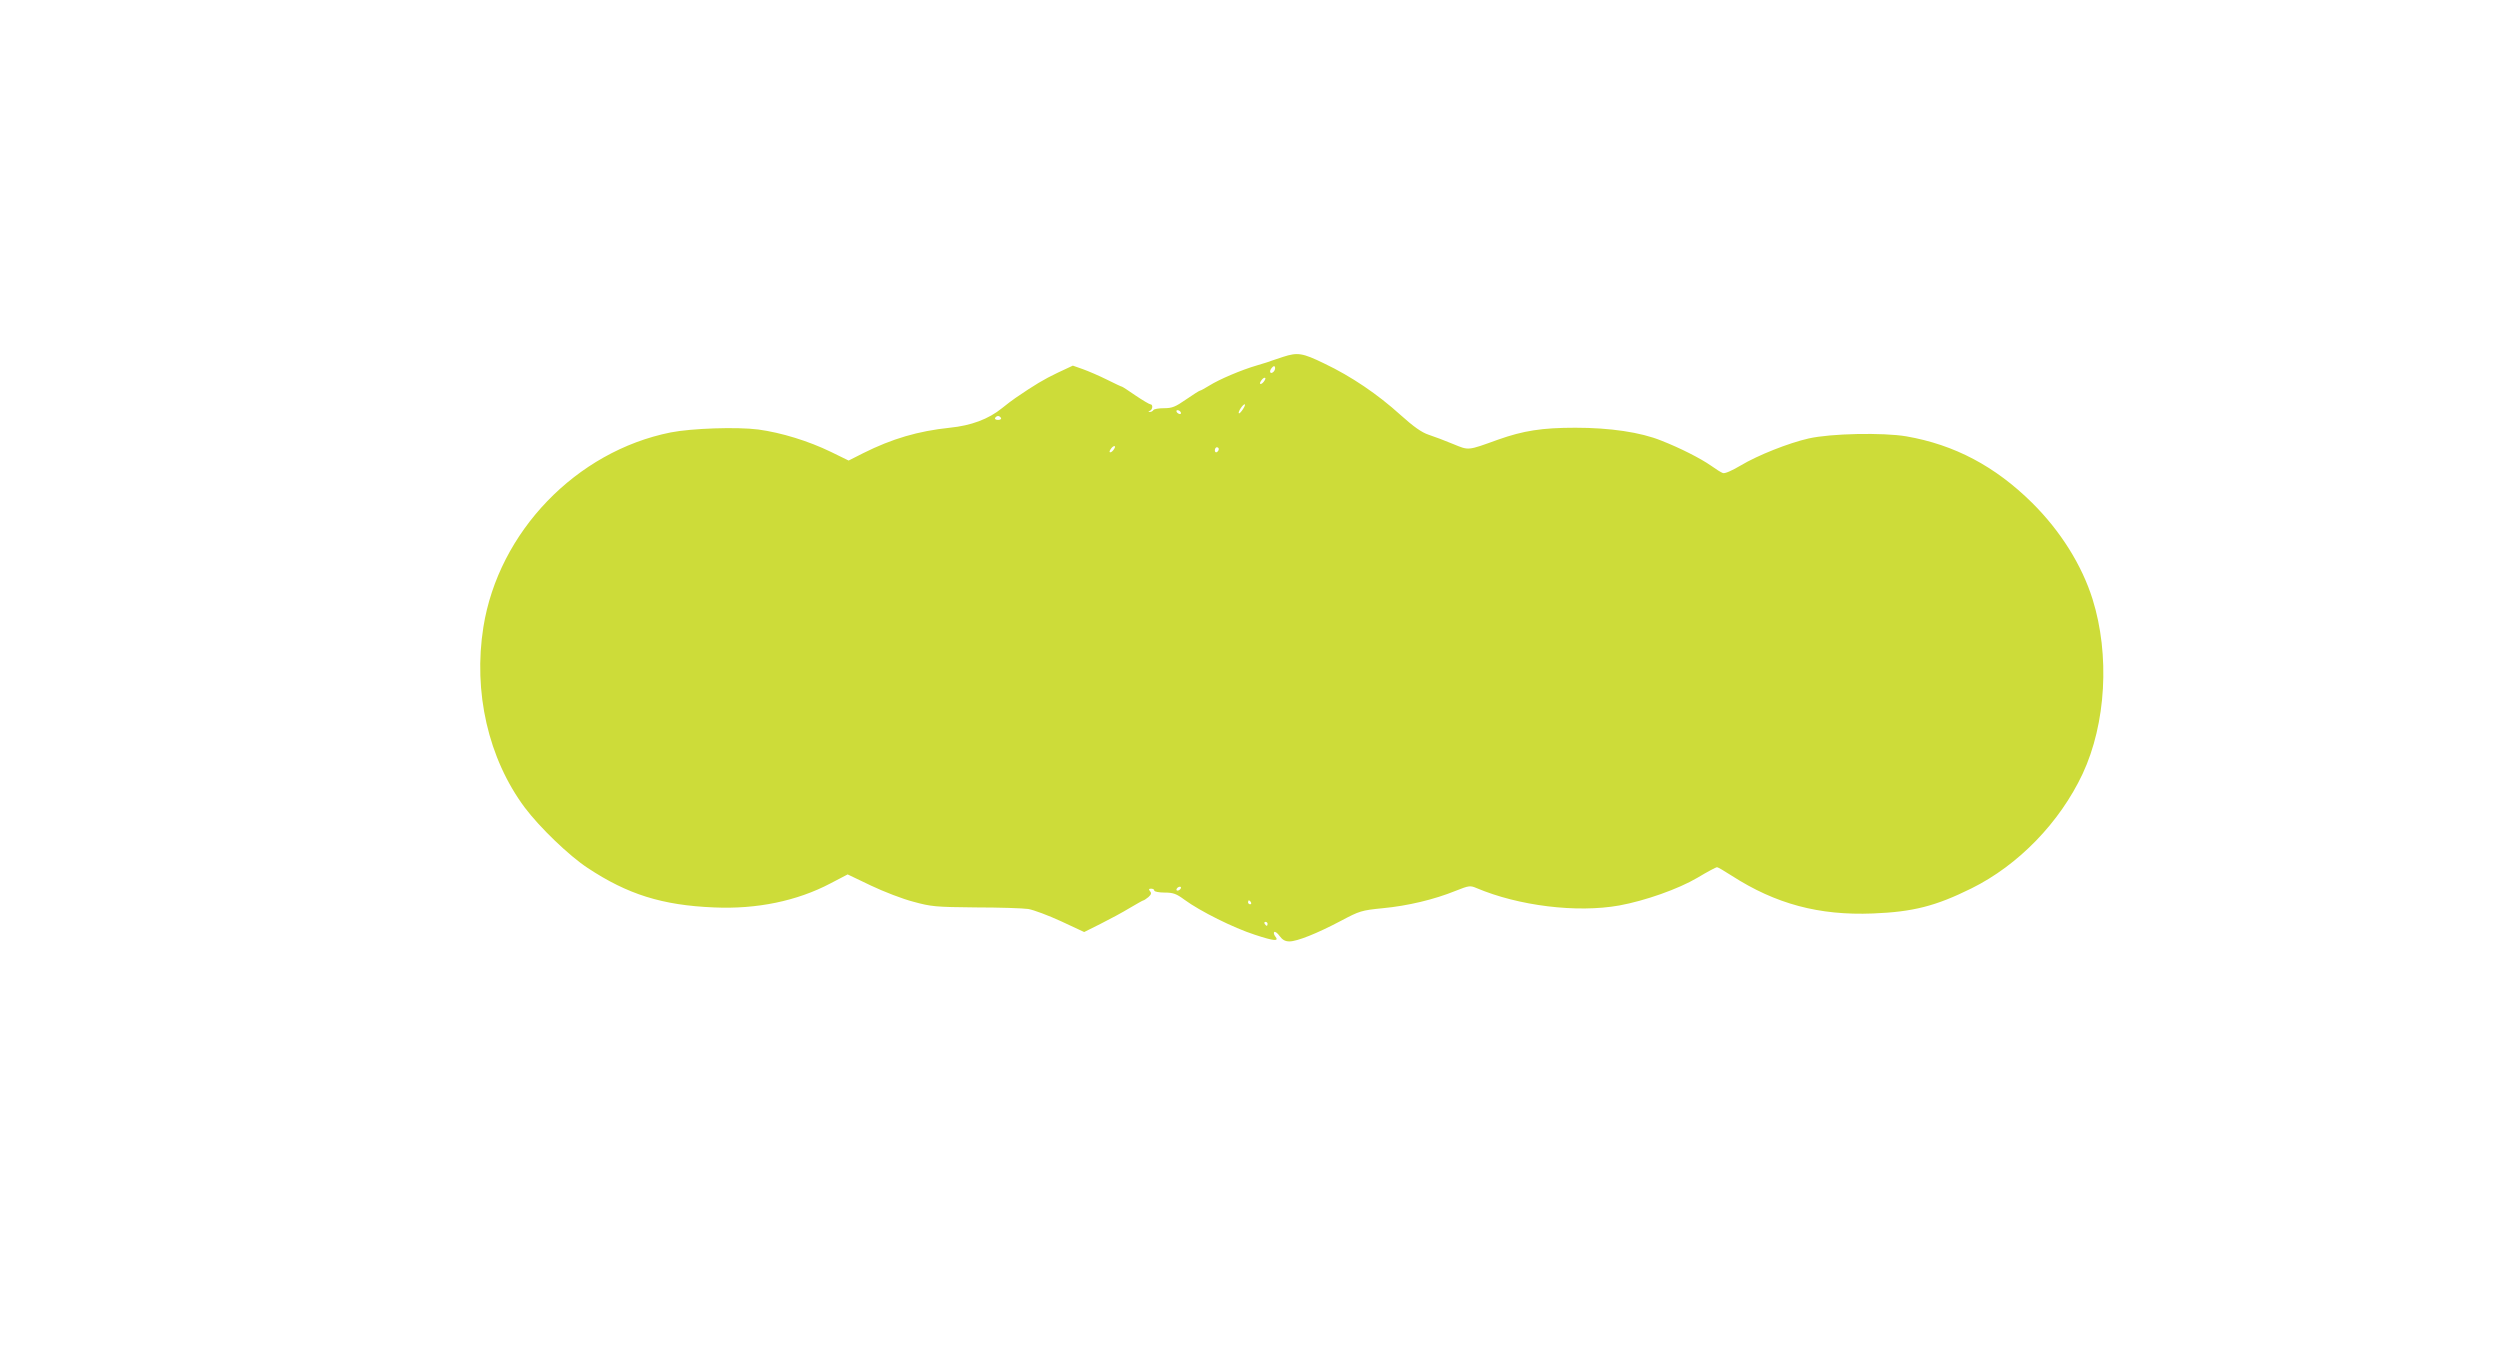 <?xml version="1.0" standalone="no"?>
<!DOCTYPE svg PUBLIC "-//W3C//DTD SVG 20010904//EN"
 "http://www.w3.org/TR/2001/REC-SVG-20010904/DTD/svg10.dtd">
<svg version="1.0" xmlns="http://www.w3.org/2000/svg"
 width="1280pt" height="702pt" viewBox="0 0 1280 702"
 preserveAspectRatio="xMidYMid meet">
<g transform="translate(0,702) scale(0.1,-0.1)"
fill="#cddc39" stroke="none">
<path d="M6570 5193 c-25 -8 -52 -17 -60 -20 -8 -4 -42 -14 -75 -24 -79 -23
-192 -71 -243 -103 -23 -14 -44 -26 -48 -26 -3 0 -35 -20 -71 -45 -55 -38 -71
-45 -113 -45 -27 0 -52 -4 -55 -10 -3 -5 -12 -10 -18 -9 -9 0 -9 2 1 6 14 6
16 33 2 33 -5 0 -39 20 -76 45 -36 25 -67 45 -69 45 -3 0 -37 16 -77 36 -40
20 -96 44 -124 54 l-51 18 -79 -37 c-69 -33 -116 -61 -214 -128 -14 -9 -45
-33 -70 -53 -69 -56 -158 -89 -267 -100 -162 -17 -295 -56 -443 -130 l-75 -38
-90 44 c-115 56 -255 99 -373 115 -110 14 -341 6 -448 -15 -484 -97 -881 -509
-959 -996 -53 -333 25 -674 212 -925 76 -101 226 -246 322 -309 204 -135 381
-191 646 -202 220 -10 426 33 597 123 l88 46 119 -57 c65 -31 163 -69 218 -83
91 -25 113 -27 318 -29 121 0 243 -4 270 -8 28 -5 103 -33 168 -63 l118 -55
84 42 c46 23 113 59 149 81 36 21 67 39 70 39 3 0 15 8 26 17 14 13 17 20 8
30 -8 10 -6 13 6 13 9 0 16 -4 16 -10 0 -5 24 -10 53 -10 44 0 60 -6 102 -37
79 -58 251 -144 360 -179 100 -33 126 -35 104 -8 -6 8 -9 18 -5 22 4 4 17 -5
28 -21 14 -19 28 -27 50 -27 39 0 140 40 263 105 96 51 105 54 215 65 127 12
262 44 373 89 68 27 74 28 107 14 215 -91 513 -128 731 -89 131 24 302 84 400
142 50 30 95 54 100 54 5 0 39 -20 76 -44 224 -144 446 -204 722 -193 206 8
322 38 504 128 241 119 453 338 570 587 120 257 140 609 51 894 -55 175 -164
349 -309 493 -190 188 -398 298 -645 341 -119 20 -386 15 -500 -11 -101 -23
-259 -85 -349 -139 -44 -26 -80 -42 -90 -38 -9 3 -36 20 -61 38 -53 37 -157
90 -254 128 -106 43 -263 66 -440 66 -171 0 -266 -15 -396 -61 -158 -57 -148
-56 -231 -22 -41 17 -96 38 -124 47 -36 12 -76 40 -145 102 -116 105 -251 197
-390 263 -111 54 -136 58 -210 34z m-49 -76 c-16 -16 -26 0 -10 19 9 11 15 12
17 4 2 -6 -1 -17 -7 -23z m-51 -52 c-7 -9 -15 -13 -18 -10 -3 2 1 11 8 20 7 9
15 13 18 10 3 -2 -1 -11 -8 -20z m-106 -140 c-9 -14 -19 -24 -21 -21 -6 6 20
46 30 46 4 0 0 -11 -9 -25z m-319 -15 c3 -5 2 -10 -4 -10 -5 0 -13 5 -16 10
-3 6 -2 10 4 10 5 0 13 -4 16 -10z m-920 -30 c3 -5 -3 -10 -15 -10 -12 0 -18
5 -15 10 3 6 10 10 15 10 5 0 12 -4 15 -10z m575 -165 c-7 -9 -15 -13 -18 -10
-3 2 1 11 8 20 7 9 15 13 18 10 3 -2 -1 -11 -8 -20z m540 6 c0 -6 -4 -13 -10
-16 -5 -3 -10 1 -10 9 0 9 5 16 10 16 6 0 10 -4 10 -9z m-195 -2251 c-3 -5
-11 -10 -16 -10 -6 0 -7 5 -4 10 3 6 11 10 16 10 6 0 7 -4 4 -10z m360 -70 c3
-5 1 -10 -4 -10 -6 0 -11 5 -11 10 0 6 2 10 4 10 3 0 8 -4 11 -10z m85 -110
c0 -5 -2 -10 -4 -10 -3 0 -8 5 -11 10 -3 6 -1 10 4 10 6 0 11 -4 11 -10z"/>
</g>
</svg>
